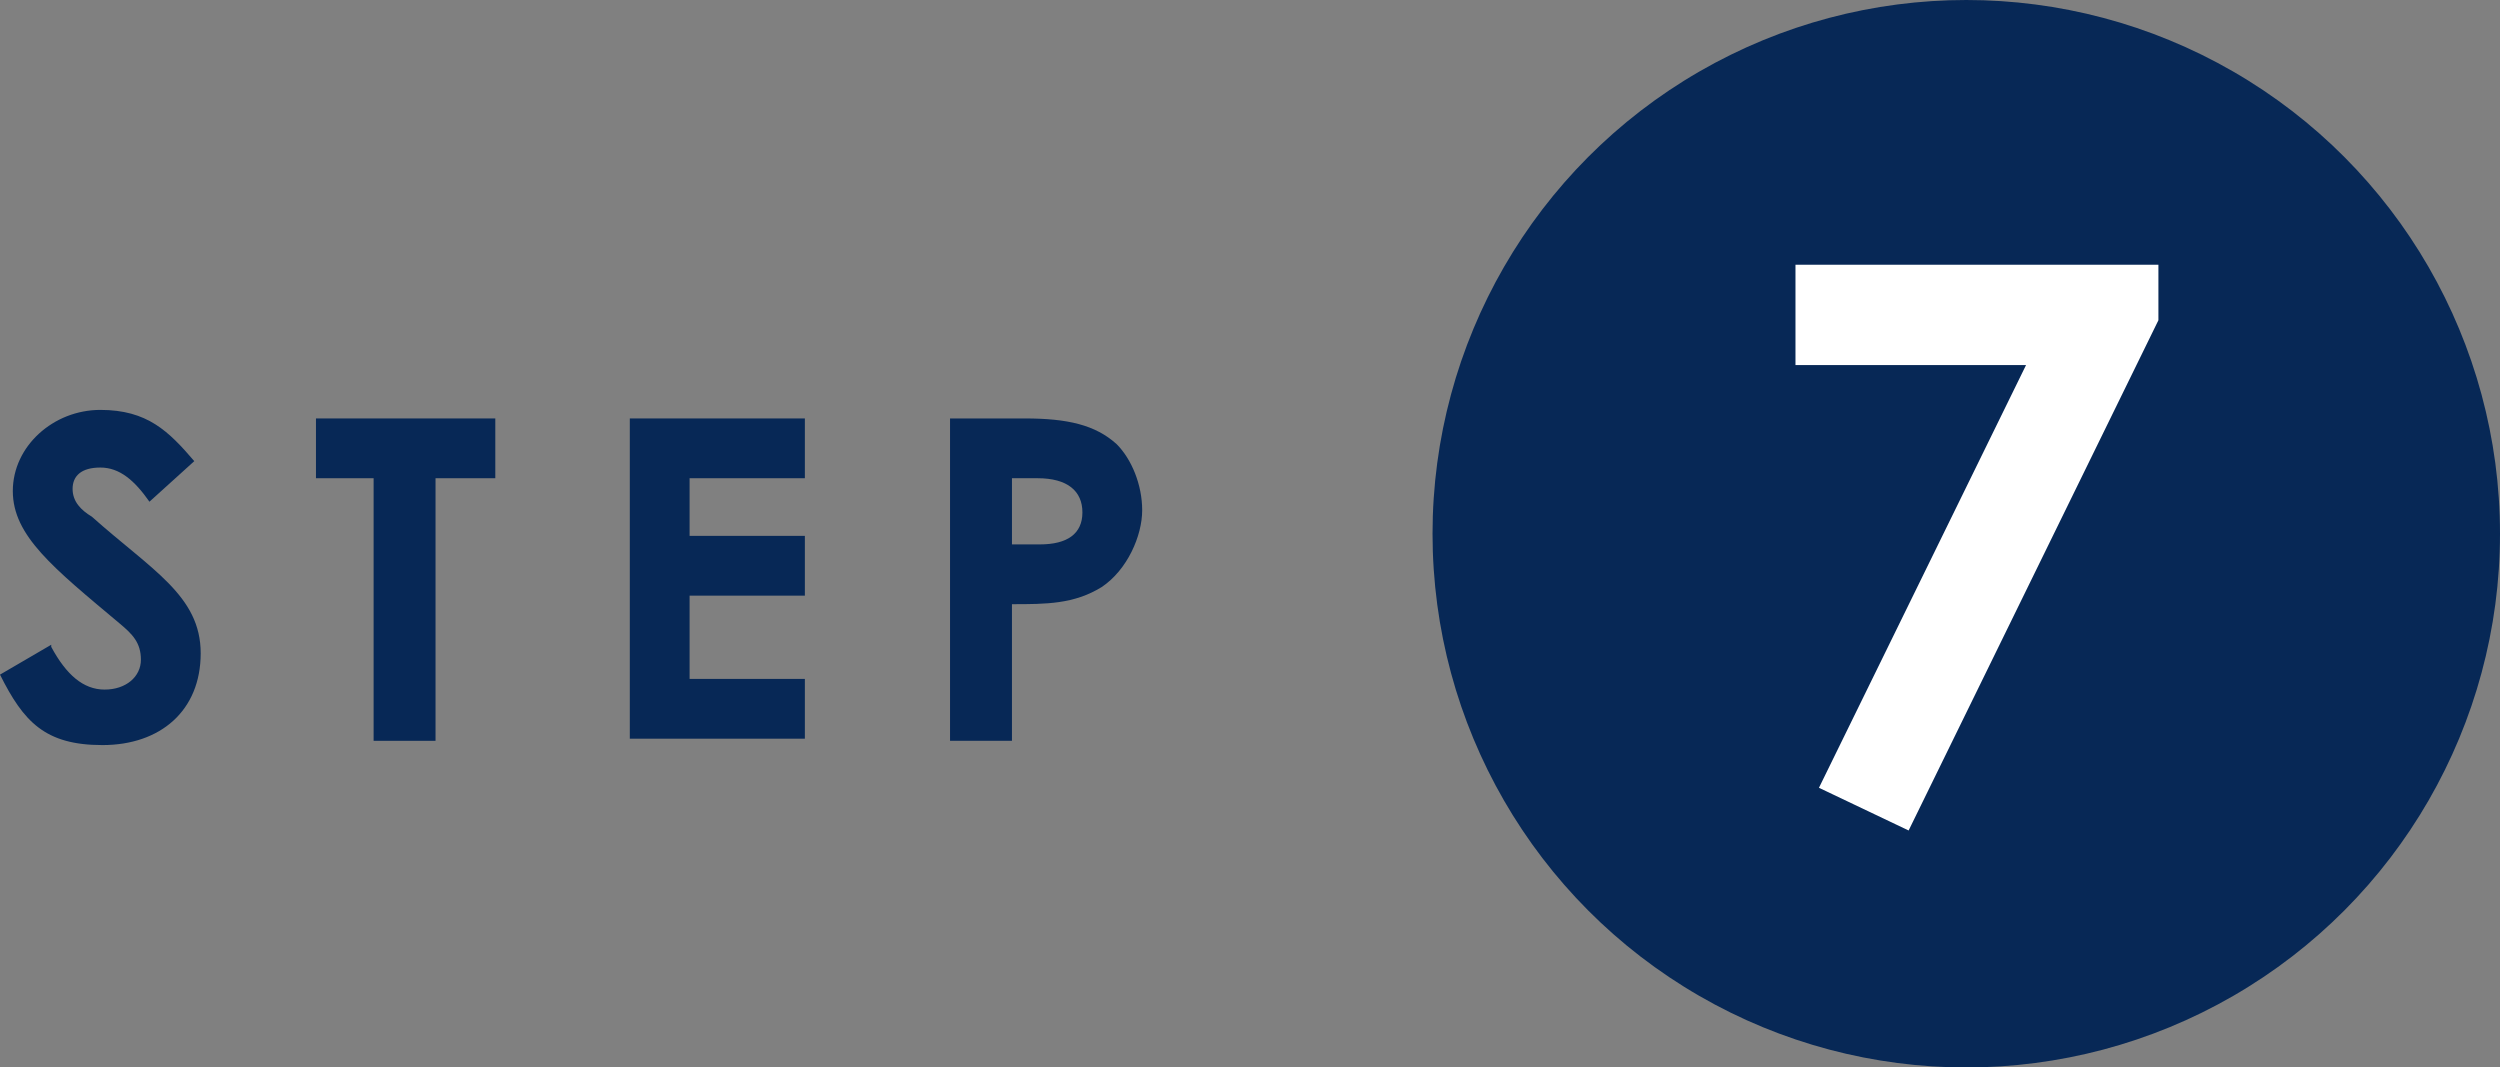 <?xml version="1.0" encoding="UTF-8"?>
<svg id="_レイヤー_1" data-name="レイヤー 1" xmlns="http://www.w3.org/2000/svg" version="1.1" viewBox="0 0 117.1 50">
  <rect x="0" y="0" width="117.1" height="50" fill="#808080" stroke="none"/>
  <defs>
    <style>
      .cls-1 {
        fill: #072856;
      }

      .cls-1, .cls-2 {
        stroke-width: 0px;
      }

      .cls-2 {
        fill: #fff;
      }
    </style>
  </defs>
  <circle class="cls-1" cx="92.1" cy="25" r="25"/>
  <g>
    <path class="cls-1" d="M2.4,30.3c.7,1.3,1.5,2,2.5,2s1.7-.6,1.7-1.4-.4-1.2-1-1.7c-3.1-2.6-5-4.1-5-6.2s1.9-3.8,4.1-3.8,3.2,1,4.4,2.4l-2.1,1.9c-.7-1-1.4-1.6-2.3-1.6s-1.3.4-1.3,1,.4,1,.9,1.3c2.8,2.5,5.1,3.7,5.1,6.4s-1.9,4.3-4.6,4.3-3.7-1.1-4.8-3.3l2.4-1.4Z"/>
    <path class="cls-1" d="M14.9,19.6h8.3v2.8h-2.8v12.3h-2.9v-12.3h-2.7v-2.8Z"/>
    <path class="cls-1" d="M29.5,19.6h8.2v2.8h-5.4v2.7h5.4v2.8h-5.4v3.9h5.4v2.8h-8.2v-15.1Z"/>
    <path class="cls-1" d="M44.5,19.6h3.5c2,0,3.3.3,4.3,1.2.7.7,1.2,1.9,1.2,3.1s-.7,2.8-1.9,3.6c-1.3.8-2.6.8-4.2.8v6.4h-2.9v-15.1ZM47.4,25.5h1.3c1.3,0,2-.5,2-1.5s-.7-1.6-2.1-1.6h-1.2v3.1Z"/>
  </g>
  <path class="cls-2" d="M84.1,12.4h17v2.6l-11.7,23.9-4.2-2,9.7-19.8h-10.8v-4.7Z"/>
</svg>